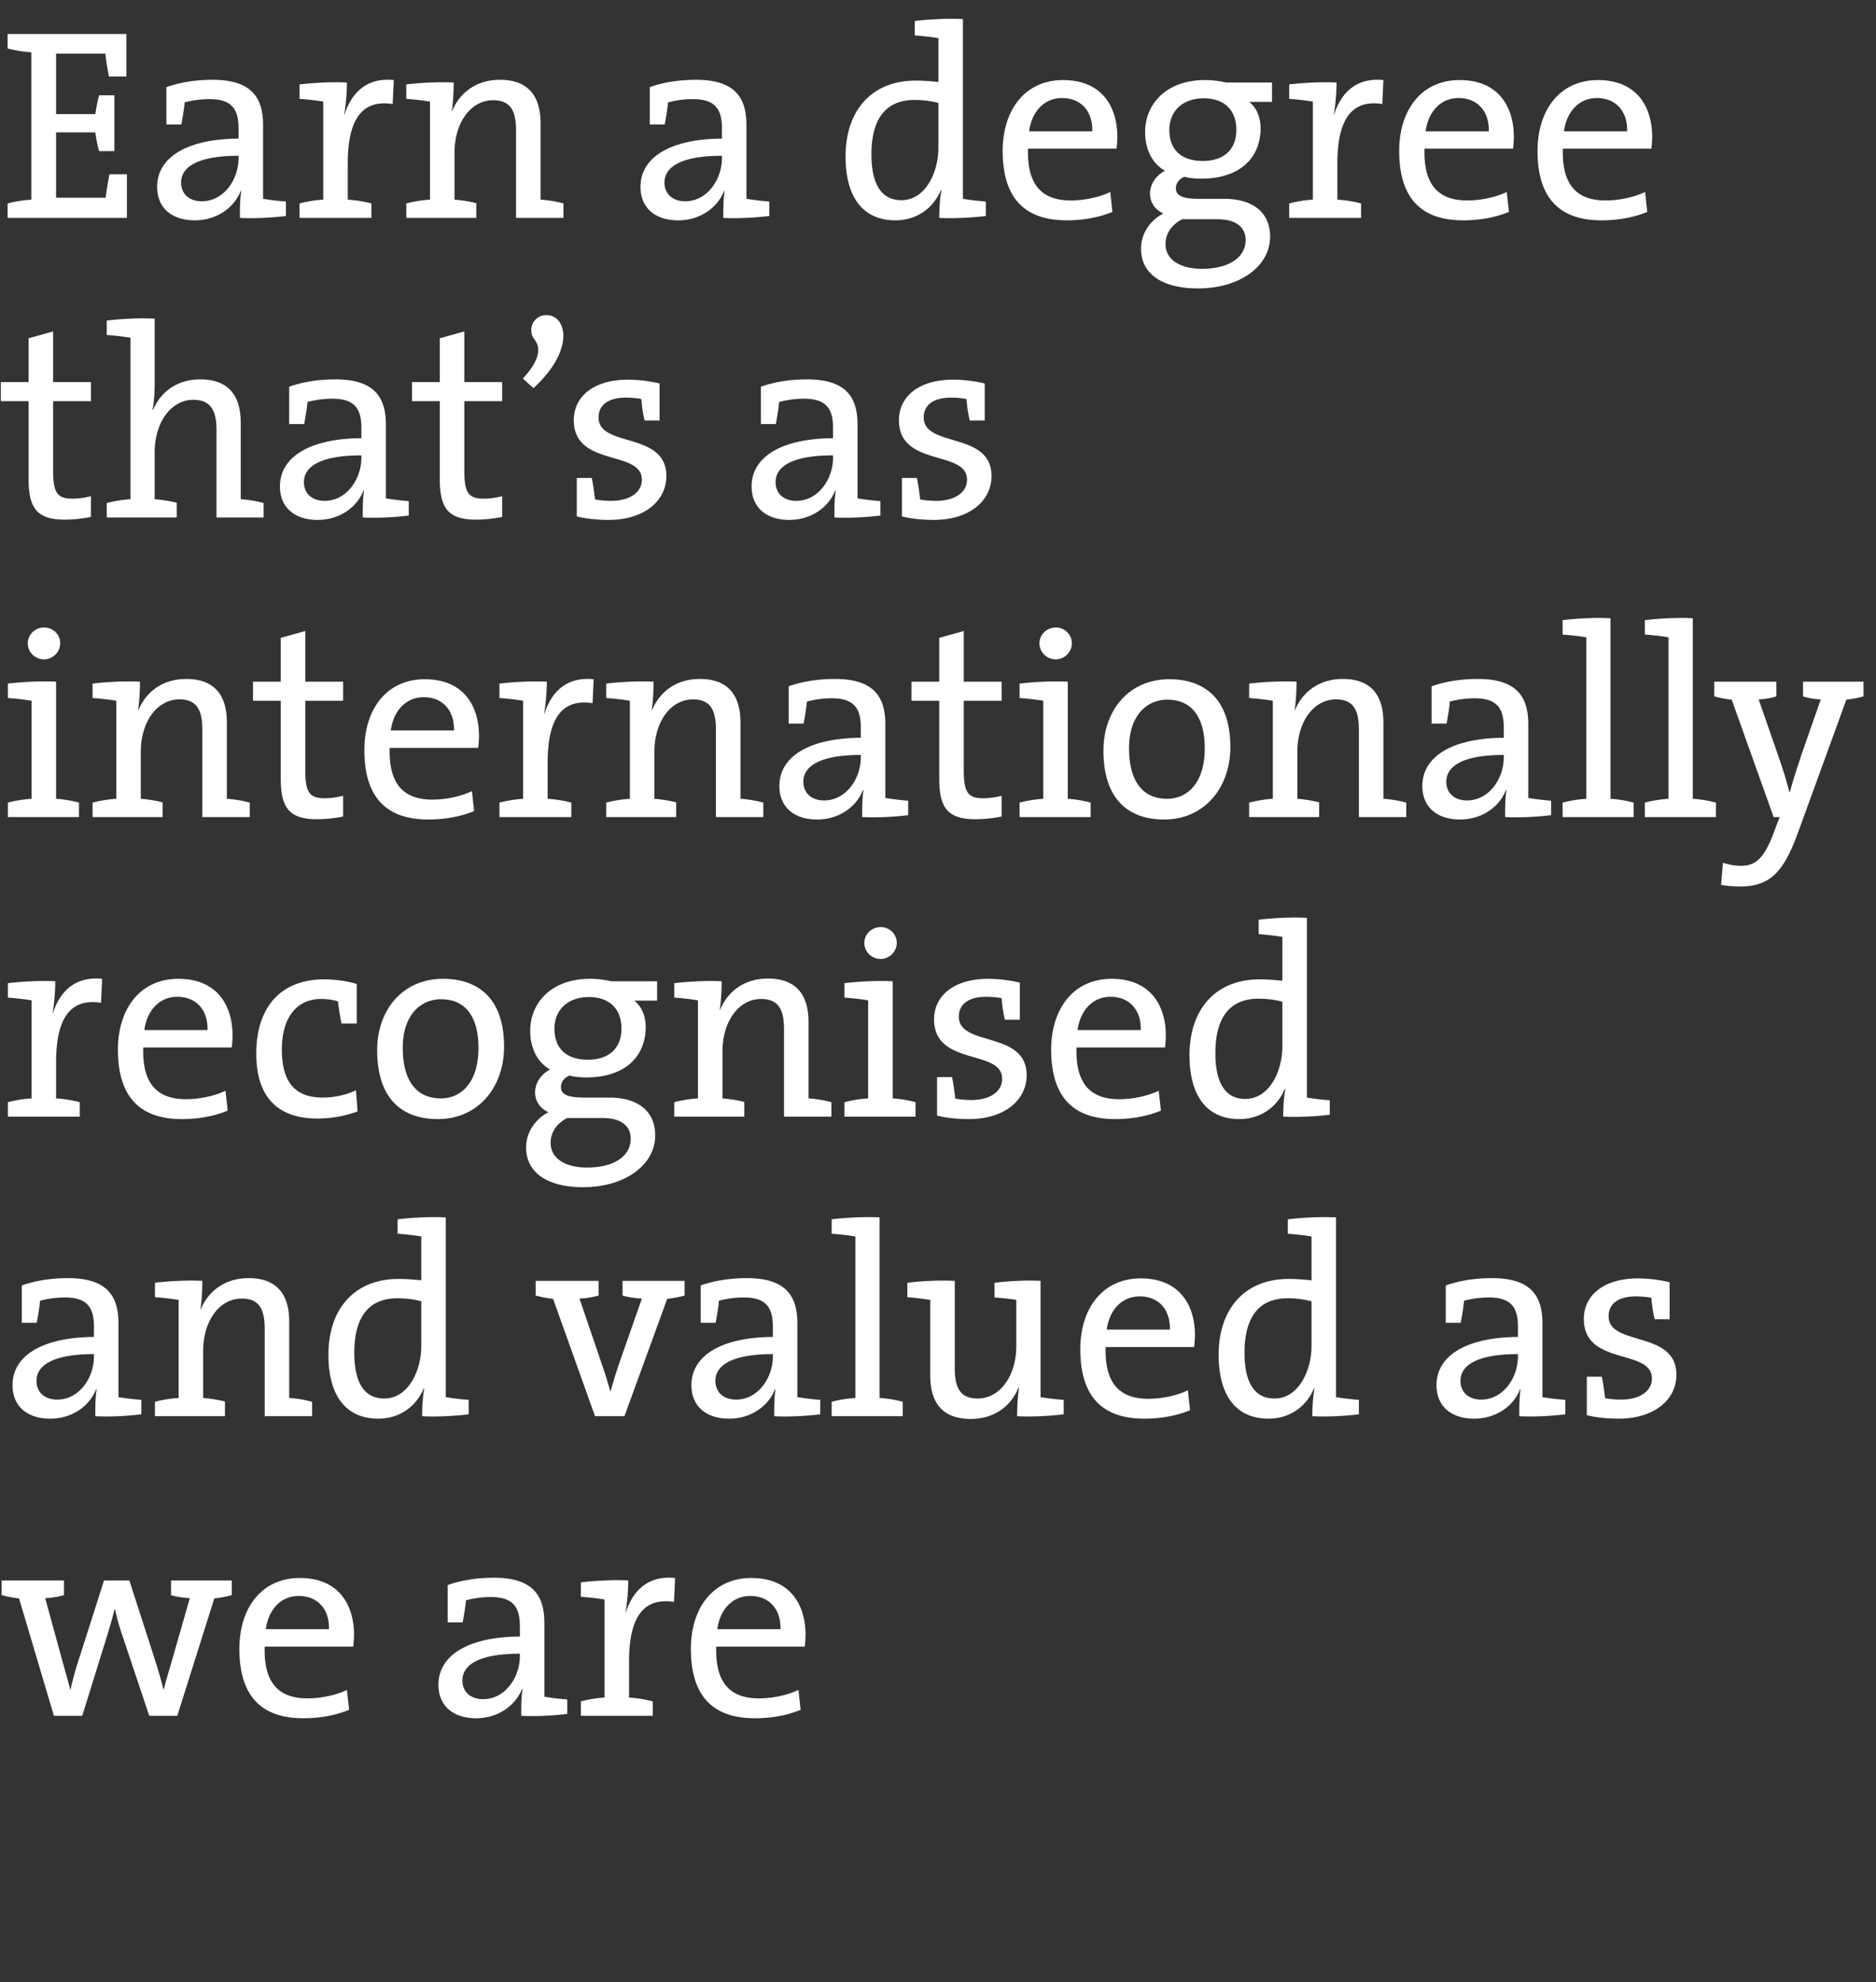 <svg width="124" height="131" viewBox="0 0 124 131" xmlns="http://www.w3.org/2000/svg"><rect x="0" y="0" width="124" height="131" fill="#333333" stroke="none"/><path d="M8.388 14.4v-2.88H7.236c-.108.54-.198 1.08-.252 1.548H3.708v-4.32H6.3c.054.414.144.864.252 1.242H7.56V6.3H6.552c-.108.378-.18.792-.252 1.242H3.708V3.546h3.258c.036.414.126.954.234 1.512h1.152V2.25H.504v.954a8.374 8.374 0 0 0 1.566.252v9.738a8.374 8.374 0 0 0-1.566.252v.954zm10.512-.126v-.954a18.341 18.341 0 0 1-1.512-.18V8.262c0-1.782-.738-2.988-3.33-2.988-1.17 0-2.214.18-3.06.486v2.466h.99c.09-.504.18-1.008.216-1.458a6.332 6.332 0 0 1 1.656-.216c1.458 0 1.908.666 1.908 1.926v.684c-3.384.018-5.382 1.224-5.382 3.186 0 1.422 1.008 2.214 2.484 2.214s2.61-.846 3.042-1.944h.036c-.09.504-.09 1.152-.09 1.782.954.054 2.196-.018 3.042-.126zm-3.132-3.816c0 1.404-.972 2.844-2.43 2.844-.828 0-1.368-.486-1.368-1.242 0-.882.828-1.764 3.798-1.764zm10.26-5.166c-1.962-.198-2.862 1.044-3.258 2.286h-.018c.126-.738.18-1.566.18-2.124-.99-.054-2.232.018-3.132.126v.954c.522.036 1.134.108 1.566.18v6.48a8.374 8.374 0 0 0-1.566.252v.954h4.752v-.954a8.374 8.374 0 0 0-1.566-.252V10.8c0-2.862.918-4.248 2.97-3.924zM34.11 14.4h3.132v-.954a7.798 7.798 0 0 0-1.512-.252V8.136c0-1.584-.648-2.862-2.682-2.862-1.548 0-2.646.828-3.168 2.07l-.018-.018c.09-.522.126-1.35.126-1.872-.99-.054-2.232.018-3.132.126v.954c.522.036 1.134.108 1.566.18v6.48a8.374 8.374 0 0 0-1.566.252v.954h4.626v-.972a8.91 8.91 0 0 0-1.44-.234v-3.096c0-1.98 1.062-3.474 2.556-3.474 1.17 0 1.512.738 1.512 1.998zm16.74-.126v-.954a18.341 18.341 0 0 1-1.512-.18V8.262c0-1.782-.738-2.988-3.33-2.988-1.17 0-2.214.18-3.06.486v2.466h.99c.09-.504.18-1.008.216-1.458a6.332 6.332 0 0 1 1.656-.216c1.458 0 1.908.666 1.908 1.926v.684c-3.384.018-5.382 1.224-5.382 3.186 0 1.422 1.008 2.214 2.484 2.214s2.61-.846 3.042-1.944h.036c-.09.504-.09 1.152-.09 1.782.954.054 2.196-.018 3.042-.126zm-3.132-3.816c0 1.404-.972 2.844-2.43 2.844-.828 0-1.368-.486-1.368-1.242 0-.882.828-1.764 3.798-1.764zm17.442 3.816v-.954a18.341 18.341 0 0 1-1.512-.18V1.26c-1.044-.054-2.286.018-3.186.126v.954c.522.036 1.134.108 1.566.18v2.898c-.54-.054-1.026-.09-1.512-.09-2.826 0-4.626 1.89-4.626 5.022 0 2.61 1.098 4.212 3.294 4.212 1.404 0 2.502-.792 3.006-1.998l.036.018c-.108.522-.144 1.314-.144 1.818.99.054 2.232-.018 3.078-.126zm-3.132-4.5c0 1.566-.828 3.456-2.448 3.456-1.35 0-1.98-1.098-1.98-3.024 0-2.574 1.134-3.6 2.844-3.6.504 0 1.044.054 1.584.198zm11.826-.72c0-2.052-1.062-3.762-3.582-3.762-2.538 0-3.996 1.998-3.996 4.68 0 3.15 1.476 4.59 4.23 4.59 1.116 0 2.16-.198 3.024-.558l-.144-1.314c-.72.342-1.692.558-2.61.558-1.908 0-2.898-1.026-2.826-3.42h5.85a6.72 6.72 0 0 0 .054-.774zm-1.656-.378h-4.176c.18-1.314 1.008-2.196 2.178-2.196 1.26 0 2.034.882 1.998 2.196zm11.754 6.966c0-1.566-1.098-2.502-3.042-2.502h-1.656c-1.08 0-1.53-.198-1.53-.702 0-.288.162-.576.558-.756.306.09.756.126 1.116.126 2.61 0 3.924-1.422 3.924-3.33 0-.756-.288-1.386-.756-1.746h1.512V5.454h-3.042a5.996 5.996 0 0 0-1.404-.162c-2.52 0-3.942 1.566-3.942 3.438 0 1.17.486 2.088 1.314 2.556-.594.306-.99.882-.99 1.512 0 .594.342 1.062.882 1.314-.81.414-1.476 1.26-1.476 2.322 0 1.71 1.458 2.628 3.762 2.628 2.808 0 4.77-1.494 4.77-3.42zM81.72 8.586c0 1.332-.864 2.052-2.214 2.052-1.404 0-2.214-.72-2.214-2.052 0-1.206.846-2.088 2.268-2.088 1.386 0 2.16.792 2.16 2.088zm.612 7.272c0 1.134-1.062 1.908-2.898 1.908-1.386 0-2.394-.576-2.394-1.638 0-.684.396-1.278 1.098-1.638h2.322c1.26 0 1.872.54 1.872 1.368zM91.44 5.292c-1.962-.198-2.862 1.044-3.258 2.286h-.018c.126-.738.18-1.566.18-2.124-.99-.054-2.232.018-3.132.126v.954c.522.036 1.134.108 1.566.18v6.48a8.374 8.374 0 0 0-1.566.252v.954h4.752v-.954a8.374 8.374 0 0 0-1.566-.252V10.8c0-2.862.918-4.248 2.97-3.924zm8.622 3.762c0-2.052-1.062-3.762-3.582-3.762-2.538 0-3.996 1.998-3.996 4.68 0 3.15 1.476 4.59 4.23 4.59 1.116 0 2.16-.198 3.024-.558l-.144-1.314c-.72.342-1.692.558-2.61.558-1.908 0-2.898-1.026-2.826-3.42h5.85a6.72 6.72 0 0 0 .054-.774zm-1.656-.378H94.23c.18-1.314 1.008-2.196 2.178-2.196 1.26 0 2.034.882 1.998 2.196zm10.8.378c0-2.052-1.062-3.762-3.582-3.762-2.538 0-3.996 1.998-3.996 4.68 0 3.15 1.476 4.59 4.23 4.59 1.116 0 2.16-.198 3.024-.558l-.144-1.314c-.72.342-1.692.558-2.61.558-1.908 0-2.898-1.026-2.826-3.42h5.85a6.72 6.72 0 0 0 .054-.774zm-1.656-.378h-4.176c.18-1.314 1.008-2.196 2.178-2.196 1.26 0 2.034.882 1.998 2.196zM6.012 34.164v-1.368c-.36.09-.81.162-1.224.162-1.008 0-1.278-.396-1.278-1.872v-4.572h2.502v-1.26H3.51v-3.348l-1.62.45v2.898H.054v1.26H1.89v5.148c0 1.926.558 2.682 2.394 2.682.576 0 1.224-.072 1.728-.18zm11.412.036v-.954a7.572 7.572 0 0 0-1.512-.252v-5.058c0-1.584-.63-2.862-2.682-2.862-1.494 0-2.592.792-3.114 2.016l-.036-.018c.108-.468.144-1.206.144-1.782v-4.23c-1.026-.054-2.268.018-3.168.126v.954c.522.036 1.134.108 1.566.18v10.674a8.374 8.374 0 0 0-1.566.252v.954h4.626v-.972a9.137 9.137 0 0 0-1.458-.234v-3.096c0-1.98 1.08-3.474 2.556-3.474 1.17 0 1.53.738 1.53 1.998V34.2zm9.594-.126v-.954a18.341 18.341 0 0 1-1.512-.18v-4.878c0-1.782-.738-2.988-3.33-2.988-1.17 0-2.214.18-3.06.486v2.466h.99c.09-.504.18-1.008.216-1.458a6.332 6.332 0 0 1 1.656-.216c1.458 0 1.908.666 1.908 1.926v.684c-3.384.018-5.382 1.224-5.382 3.186 0 1.422 1.008 2.214 2.484 2.214s2.61-.846 3.042-1.944h.036c-.09.504-.09 1.152-.09 1.782.954.054 2.196-.018 3.042-.126zm-3.132-3.816c0 1.404-.972 2.844-2.43 2.844-.828 0-1.368-.486-1.368-1.242 0-.882.828-1.764 3.798-1.764zm9.306 3.906v-1.368c-.36.09-.81.162-1.224.162-1.008 0-1.278-.396-1.278-1.872v-4.572h2.502v-1.26H30.69v-3.348l-1.62.45v2.898h-1.836v1.26h1.836v5.148c0 1.926.558 2.682 2.394 2.682.576 0 1.224-.072 1.728-.18zm2.07-8.514c2.79-2.556 2.178-4.824.864-4.824-.882 0-1.296.972-.792 1.62.414.522.378 1.332-.774 2.574zm8.784 5.814c0-2.97-4.482-1.854-4.482-3.87 0-.81.612-1.314 1.818-1.314.342 0 .702.036 1.008.09.036.468.108.972.216 1.422h.99v-2.448a9.417 9.417 0 0 0-2.07-.252c-2.34 0-3.6 1.152-3.6 2.682 0 3.114 4.5 1.944 4.5 3.924 0 .864-.828 1.404-2.034 1.404a6.49 6.49 0 0 1-1.062-.09c-.054-.468-.126-.99-.216-1.422h-.99v2.538c.594.162 1.404.234 2.106.234 2.376 0 3.816-1.278 3.816-2.898zm14.148 2.61v-.954a18.341 18.341 0 0 1-1.512-.18v-4.878c0-1.782-.738-2.988-3.33-2.988-1.17 0-2.214.18-3.06.486v2.466h.99c.09-.504.18-1.008.216-1.458a6.332 6.332 0 0 1 1.656-.216c1.458 0 1.908.666 1.908 1.926v.684c-3.384.018-5.382 1.224-5.382 3.186 0 1.422 1.008 2.214 2.484 2.214s2.61-.846 3.042-1.944h.036c-.09.504-.09 1.152-.09 1.782.954.054 2.196-.018 3.042-.126zm-3.132-3.816c0 1.404-.972 2.844-2.43 2.844-.828 0-1.368-.486-1.368-1.242 0-.882.828-1.764 3.798-1.764zm10.476 1.206c0-2.97-4.482-1.854-4.482-3.87 0-.81.612-1.314 1.818-1.314.342 0 .702.036 1.008.09.036.468.108.972.216 1.422h.99v-2.448a9.417 9.417 0 0 0-2.07-.252c-2.34 0-3.6 1.152-3.6 2.682 0 3.114 4.5 1.944 4.5 3.924 0 .864-.828 1.404-2.034 1.404a6.49 6.49 0 0 1-1.062-.09c-.054-.468-.126-.99-.216-1.422h-.99v2.538c.594.162 1.404.234 2.106.234 2.376 0 3.816-1.278 3.816-2.898zM3.978 42.516c0-.594-.486-1.044-1.062-1.044-.594 0-1.08.468-1.08 1.044 0 .594.486 1.062 1.08 1.062.576 0 1.062-.486 1.062-1.062zM5.22 54v-.954a7.798 7.798 0 0 0-1.512-.252v-7.74c-1.044-.054-2.286.018-3.186.126v.954c.522.036 1.134.108 1.566.18v6.48a8.374 8.374 0 0 0-1.566.252V54zm8.154 0h3.132v-.954a7.798 7.798 0 0 0-1.512-.252v-5.058c0-1.584-.648-2.862-2.682-2.862-1.548 0-2.646.828-3.168 2.07l-.018-.018c.09-.522.126-1.35.126-1.872-.99-.054-2.232.018-3.132.126v.954c.522.036 1.134.108 1.566.18v6.48a8.374 8.374 0 0 0-1.566.252V54h4.626v-.972a8.91 8.91 0 0 0-1.44-.234v-3.096c0-1.98 1.062-3.474 2.556-3.474 1.17 0 1.512.738 1.512 1.998zm9.306-.036v-1.368c-.36.09-.81.162-1.224.162-1.008 0-1.278-.396-1.278-1.872v-4.572h2.502v-1.26h-2.502v-3.348l-1.62.45v2.898h-1.836v1.26h1.836v5.148c0 1.926.558 2.682 2.394 2.682.576 0 1.224-.072 1.728-.18zm8.982-5.31c0-2.052-1.062-3.762-3.582-3.762-2.538 0-3.996 1.998-3.996 4.68 0 3.15 1.476 4.59 4.23 4.59 1.116 0 2.16-.198 3.024-.558l-.144-1.314c-.72.342-1.692.558-2.61.558-1.908 0-2.898-1.026-2.826-3.42h5.85a6.72 6.72 0 0 0 .054-.774zm-1.656-.378H25.83c.18-1.314 1.008-2.196 2.178-2.196 1.26 0 2.034.882 1.998 2.196zm9.234-3.384c-1.962-.198-2.862 1.044-3.258 2.286h-.018c.126-.738.18-1.566.18-2.124-.99-.054-2.232.018-3.132.126v.954c.522.036 1.134.108 1.566.18v6.48a8.374 8.374 0 0 0-1.566.252V54h4.752v-.954a8.374 8.374 0 0 0-1.566-.252V50.4c0-2.862.918-4.248 2.97-3.924zM47.322 54h3.132v-.954a7.798 7.798 0 0 0-1.512-.252v-5.058c0-1.584-.648-2.862-2.682-2.862-1.548 0-2.646.828-3.168 2.07l-.018-.018c.09-.522.126-1.35.126-1.872-.99-.054-2.232.018-3.132.126v.954c.522.036 1.134.108 1.566.18v6.48a8.374 8.374 0 0 0-1.566.252V54h4.626v-.972a8.91 8.91 0 0 0-1.44-.234v-3.096c0-1.98 1.062-3.474 2.556-3.474 1.17 0 1.512.738 1.512 1.998zm12.708-.126v-.954a18.341 18.341 0 0 1-1.512-.18v-4.878c0-1.782-.738-2.988-3.33-2.988-1.17 0-2.214.18-3.06.486v2.466h.99c.09-.504.18-1.008.216-1.458a6.332 6.332 0 0 1 1.656-.216c1.458 0 1.908.666 1.908 1.926v.684c-3.384.018-5.382 1.224-5.382 3.186 0 1.422 1.008 2.214 2.484 2.214s2.61-.846 3.042-1.944h.036c-.09.504-.09 1.152-.09 1.782.954.054 2.196-.018 3.042-.126zm-3.132-3.816c0 1.404-.972 2.844-2.43 2.844-.828 0-1.368-.486-1.368-1.242 0-.882.828-1.764 3.798-1.764zm9.306 3.906v-1.368c-.36.09-.81.162-1.224.162-1.008 0-1.278-.396-1.278-1.872v-4.572h2.502v-1.26h-2.502v-3.348l-1.62.45v2.898h-1.836v1.26h1.836v5.148c0 1.926.558 2.682 2.394 2.682.576 0 1.224-.072 1.728-.18zm4.644-11.448c0-.594-.486-1.044-1.062-1.044-.594 0-1.08.468-1.08 1.044 0 .594.486 1.062 1.08 1.062.576 0 1.062-.486 1.062-1.062zM72.09 54v-.954a7.798 7.798 0 0 0-1.512-.252v-7.74c-1.044-.054-2.286.018-3.186.126v.954c.522.036 1.134.108 1.566.18v6.48a8.374 8.374 0 0 0-1.566.252V54zm9.234-4.626c0-3.222-1.746-4.482-4.032-4.482-2.7 0-4.356 2.088-4.356 4.716 0 3.15 1.584 4.554 4.014 4.554 2.646 0 4.374-2.088 4.374-4.788zm-1.692.09c0 2.286-1.152 3.33-2.484 3.33-1.638 0-2.52-1.188-2.52-3.348 0-2.214 1.224-3.204 2.52-3.204 1.656 0 2.484 1.188 2.484 3.222zM89.82 54h3.132v-.954a7.798 7.798 0 0 0-1.512-.252v-5.058c0-1.584-.648-2.862-2.682-2.862-1.548 0-2.646.828-3.168 2.07l-.018-.018c.09-.522.126-1.35.126-1.872-.99-.054-2.232.018-3.132.126v.954c.522.036 1.134.108 1.566.18v6.48a8.374 8.374 0 0 0-1.566.252V54h4.626v-.972a8.91 8.91 0 0 0-1.44-.234v-3.096c0-1.98 1.062-3.474 2.556-3.474 1.17 0 1.512.738 1.512 1.998zm12.708-.126v-.954a18.341 18.341 0 0 1-1.512-.18v-4.878c0-1.782-.738-2.988-3.33-2.988-1.17 0-2.214.18-3.06.486v2.466h.99c.09-.504.18-1.008.216-1.458a6.332 6.332 0 0 1 1.656-.216c1.458 0 1.908.666 1.908 1.926v.684c-3.384.018-5.382 1.224-5.382 3.186 0 1.422 1.008 2.214 2.484 2.214s2.61-.846 3.042-1.944h.036c-.09.504-.09 1.152-.09 1.782.954.054 2.196-.018 3.042-.126zm-3.132-3.816c0 1.404-.972 2.844-2.43 2.844-.828 0-1.368-.486-1.368-1.242 0-.882.828-1.764 3.798-1.764zm7.056 2.736V40.86c-1.026-.054-2.268.018-3.168.126v.954c.522.036 1.134.108 1.566.18v10.674a8.374 8.374 0 0 0-1.566.252V54h4.698v-.954a7.758 7.758 0 0 0-1.53-.252zm5.436 0V40.86c-1.026-.054-2.268.018-3.168.126v.954c.522.036 1.134.108 1.566.18v10.674a8.374 8.374 0 0 0-1.566.252V54h4.698v-.954a7.758 7.758 0 0 0-1.53-.252zm11.286-6.768v-.972h-3.996v.972c.342.108.738.18 1.17.198l-1.206 3.456c-.342 1.026-.684 2.052-.828 2.664h-.036a30.41 30.41 0 0 0-.684-2.232l-1.35-3.888c.432-.018.828-.09 1.17-.198v-.972h-4.104v.972c.342.09.756.18 1.152.216L117.234 54h.396l-.378 1.008c-.648 1.728-1.206 2.214-2.178 2.214-.414 0-.774-.072-1.188-.198l-.126 1.458c.378.072.882.108 1.224.108 1.998 0 2.898-.9 3.888-3.636l3.168-8.712a7.04 7.04 0 0 0 1.134-.216zM6.75 64.692c-1.962-.198-2.862 1.044-3.258 2.286h-.018c.126-.738.18-1.566.18-2.124-.99-.054-2.232.018-3.132.126v.954c.522.036 1.134.108 1.566.18v6.48a8.374 8.374 0 0 0-1.566.252v.954h4.752v-.954a8.374 8.374 0 0 0-1.566-.252V70.2c0-2.862.918-4.248 2.97-3.924zm8.622 3.762c0-2.052-1.062-3.762-3.582-3.762-2.538 0-3.996 1.998-3.996 4.68 0 3.15 1.476 4.59 4.23 4.59 1.116 0 2.16-.198 3.024-.558l-.144-1.314c-.72.342-1.692.558-2.61.558-1.908 0-2.898-1.026-2.826-3.42h5.85a6.72 6.72 0 0 0 .054-.774zm-1.656-.378H9.54c.18-1.314 1.008-2.196 2.178-2.196 1.26 0 2.034.882 1.998 2.196zm9.918 5.382l-.108-1.404c-.612.306-1.422.486-2.196.486-2.106 0-2.7-1.368-2.7-3.186 0-2.016.918-3.33 2.592-3.33.396 0 .81.054 1.116.162.054.432.126.936.234 1.458h1.008v-2.61c-.63-.198-1.44-.306-2.142-.306-3.042 0-4.5 2.016-4.5 4.896 0 3.294 1.836 4.302 4.05 4.302 1.08 0 1.998-.234 2.646-.468zm9.684-4.284c0-3.222-1.746-4.482-4.032-4.482-2.7 0-4.356 2.088-4.356 4.716 0 3.15 1.584 4.554 4.014 4.554 2.646 0 4.374-2.088 4.374-4.788zm-1.692.09c0 2.286-1.152 3.33-2.484 3.33-1.638 0-2.52-1.188-2.52-3.348 0-2.214 1.224-3.204 2.52-3.204 1.656 0 2.484 1.188 2.484 3.222zm11.682 5.778c0-1.566-1.098-2.502-3.042-2.502H38.61c-1.08 0-1.53-.198-1.53-.702 0-.288.162-.576.558-.756.306.09.756.126 1.116.126 2.61 0 3.924-1.422 3.924-3.33 0-.756-.288-1.386-.756-1.746h1.512v-1.278h-3.042a5.996 5.996 0 0 0-1.404-.162c-2.52 0-3.942 1.566-3.942 3.438 0 1.17.486 2.088 1.314 2.556-.594.306-.99.882-.99 1.512 0 .594.342 1.062.882 1.314-.81.414-1.476 1.26-1.476 2.322 0 1.71 1.458 2.628 3.762 2.628 2.808 0 4.77-1.494 4.77-3.42zm-2.232-7.056c0 1.332-.864 2.052-2.214 2.052-1.404 0-2.214-.72-2.214-2.052 0-1.206.846-2.088 2.268-2.088 1.386 0 2.16.792 2.16 2.088zm.612 7.272c0 1.134-1.062 1.908-2.898 1.908-1.386 0-2.394-.576-2.394-1.638 0-.684.396-1.278 1.098-1.638h2.322c1.26 0 1.872.54 1.872 1.368zM51.822 73.8h3.132v-.954a7.798 7.798 0 0 0-1.512-.252v-5.058c0-1.584-.648-2.862-2.682-2.862-1.548 0-2.646.828-3.168 2.07l-.018-.018c.09-.522.126-1.35.126-1.872-.99-.054-2.232.018-3.132.126v.954c.522.036 1.134.108 1.566.18v6.48a8.374 8.374 0 0 0-1.566.252v.954h4.626v-.972a8.91 8.91 0 0 0-1.44-.234v-3.096c0-1.98 1.062-3.474 2.556-3.474 1.17 0 1.512.738 1.512 1.998zm7.452-11.484c0-.594-.486-1.044-1.062-1.044-.594 0-1.08.468-1.08 1.044 0 .594.486 1.062 1.08 1.062.576 0 1.062-.486 1.062-1.062zM60.516 73.8v-.954a7.798 7.798 0 0 0-1.512-.252v-7.74c-1.044-.054-2.286.018-3.186.126v.954c.522.036 1.134.108 1.566.18v6.48a8.374 8.374 0 0 0-1.566.252v.954zm7.344-2.736c0-2.97-4.482-1.854-4.482-3.87 0-.81.612-1.314 1.818-1.314.342 0 .702.036 1.008.09.036.468.108.972.216 1.422h.99v-2.448a9.417 9.417 0 0 0-2.07-.252c-2.34 0-3.6 1.152-3.6 2.682 0 3.114 4.5 1.944 4.5 3.924 0 .864-.828 1.404-2.034 1.404a6.49 6.49 0 0 1-1.062-.09c-.054-.468-.126-.99-.216-1.422h-.99v2.538c.594.162 1.404.234 2.106.234 2.376 0 3.816-1.278 3.816-2.898zm9.198-2.61c0-2.052-1.062-3.762-3.582-3.762-2.538 0-3.996 1.998-3.996 4.68 0 3.15 1.476 4.59 4.23 4.59 1.116 0 2.16-.198 3.024-.558l-.144-1.314c-.72.342-1.692.558-2.61.558-1.908 0-2.898-1.026-2.826-3.42h5.85a6.72 6.72 0 0 0 .054-.774zm-1.656-.378h-4.176c.18-1.314 1.008-2.196 2.178-2.196 1.26 0 2.034.882 1.998 2.196zm12.492 5.598v-.954a18.341 18.341 0 0 1-1.512-.18V60.66c-1.044-.054-2.286.018-3.186.126v.954c.522.036 1.134.108 1.566.18v2.898c-.54-.054-1.026-.09-1.512-.09-2.826 0-4.626 1.89-4.626 5.022 0 2.61 1.098 4.212 3.294 4.212 1.404 0 2.502-.792 3.006-1.998l.036.018c-.108.522-.144 1.314-.144 1.818.99.054 2.232-.018 3.078-.126zm-3.132-4.5c0 1.566-.828 3.456-2.448 3.456-1.35 0-1.98-1.098-1.98-3.024 0-2.574 1.134-3.6 2.844-3.6.504 0 1.044.054 1.584.198zM9.342 93.474v-.954a18.341 18.341 0 0 1-1.512-.18v-4.878c0-1.782-.738-2.988-3.33-2.988-1.17 0-2.214.18-3.06.486v2.466h.99c.09-.504.18-1.008.216-1.458a6.332 6.332 0 0 1 1.656-.216c1.458 0 1.908.666 1.908 1.926v.684C2.826 88.38.828 89.586.828 91.548c0 1.422 1.008 2.214 2.484 2.214s2.61-.846 3.042-1.944h.036c-.09.504-.09 1.152-.09 1.782.954.054 2.196-.018 3.042-.126zM6.21 89.658c0 1.404-.972 2.844-2.43 2.844-.828 0-1.368-.486-1.368-1.242 0-.882.828-1.764 3.798-1.764zM17.496 93.6h3.132v-.954a7.798 7.798 0 0 0-1.512-.252v-5.058c0-1.584-.648-2.862-2.682-2.862-1.548 0-2.646.828-3.168 2.07l-.018-.018c.09-.522.126-1.35.126-1.872-.99-.054-2.232.018-3.132.126v.954c.522.036 1.134.108 1.566.18v6.48a8.374 8.374 0 0 0-1.566.252v.954h4.626v-.972a8.91 8.91 0 0 0-1.44-.234v-3.096c0-1.98 1.062-3.474 2.556-3.474 1.17 0 1.512.738 1.512 1.998zm13.482-.126v-.954a18.341 18.341 0 0 1-1.512-.18V80.46c-1.044-.054-2.286.018-3.186.126v.954c.522.036 1.134.108 1.566.18v2.898c-.54-.054-1.026-.09-1.512-.09-2.826 0-4.626 1.89-4.626 5.022 0 2.61 1.098 4.212 3.294 4.212 1.404 0 2.502-.792 3.006-1.998l.036.018c-.108.522-.144 1.314-.144 1.818.99.054 2.232-.018 3.078-.126zm-3.132-4.5c0 1.566-.828 3.456-2.448 3.456-1.35 0-1.98-1.098-1.98-3.024 0-2.574 1.134-3.6 2.844-3.6.504 0 1.044.054 1.584.198zm17.406-3.348v-.972h-4.104v.972c.396.108.828.18 1.278.198l-1.548 4.428c-.18.54-.36 1.134-.522 1.71h-.018a24.731 24.731 0 0 0-.54-1.746l-1.494-4.392c.432-.018.864-.09 1.26-.198v-.972h-4.158v.972c.36.09.756.18 1.152.216L39.33 93.6h1.944l2.826-7.758a7.678 7.678 0 0 0 1.152-.216zm8.964 7.848v-.954a18.341 18.341 0 0 1-1.512-.18v-4.878c0-1.782-.738-2.988-3.33-2.988-1.17 0-2.214.18-3.06.486v2.466h.99c.09-.504.18-1.008.216-1.458a6.332 6.332 0 0 1 1.656-.216c1.458 0 1.908.666 1.908 1.926v.684c-3.384.018-5.382 1.224-5.382 3.186 0 1.422 1.008 2.214 2.484 2.214s2.61-.846 3.042-1.944h.036c-.09.504-.09 1.152-.09 1.782.954.054 2.196-.018 3.042-.126zm-3.132-3.816c0 1.404-.972 2.844-2.43 2.844-.828 0-1.368-.486-1.368-1.242 0-.882.828-1.764 3.798-1.764zm7.056 2.736V80.46c-1.026-.054-2.268.018-3.168.126v.954c.522.036 1.134.108 1.566.18v10.674a8.374 8.374 0 0 0-1.566.252v.954h4.698v-.954a7.758 7.758 0 0 0-1.53-.252zm12.168 1.08v-.954a17.901 17.901 0 0 1-1.53-.18v-7.686c-.99-.054-2.178.018-3.042.126v.972c.486.036 1.026.09 1.44.162v3.042c0 1.98-1.08 3.474-2.556 3.474-1.17 0-1.512-.738-1.512-1.998v-5.778a19.187 19.187 0 0 0-3.132.126v.954c.486.036 1.08.108 1.512.18v5.004c0 1.584.63 2.862 2.682 2.862 1.53 0 2.646-.828 3.15-2.07l.036.018c-.09.54-.126 1.332-.126 1.872.972.054 2.214-.018 3.078-.126zm8.676-5.22c0-2.052-1.062-3.762-3.582-3.762-2.538 0-3.996 1.998-3.996 4.68 0 3.15 1.476 4.59 4.23 4.59 1.116 0 2.16-.198 3.024-.558l-.144-1.314c-.72.342-1.692.558-2.61.558-1.908 0-2.898-1.026-2.826-3.42h5.85a6.72 6.72 0 0 0 .054-.774zm-1.656-.378h-4.176c.18-1.314 1.008-2.196 2.178-2.196 1.26 0 2.034.882 1.998 2.196zm12.492 5.598v-.954a18.341 18.341 0 0 1-1.512-.18V80.46c-1.044-.054-2.286.018-3.186.126v.954c.522.036 1.134.108 1.566.18v2.898c-.54-.054-1.026-.09-1.512-.09-2.826 0-4.626 1.89-4.626 5.022 0 2.61 1.098 4.212 3.294 4.212 1.404 0 2.502-.792 3.006-1.998l.036.018c-.108.522-.144 1.314-.144 1.818.99.054 2.232-.018 3.078-.126zm-3.132-4.5c0 1.566-.828 3.456-2.448 3.456-1.35 0-1.98-1.098-1.98-3.024 0-2.574 1.134-3.6 2.844-3.6.504 0 1.044.054 1.584.198zm16.776 4.5v-.954a18.341 18.341 0 0 1-1.512-.18v-4.878c0-1.782-.738-2.988-3.33-2.988-1.17 0-2.214.18-3.06.486v2.466h.99c.09-.504.18-1.008.216-1.458a6.332 6.332 0 0 1 1.656-.216c1.458 0 1.908.666 1.908 1.926v.684c-3.384.018-5.382 1.224-5.382 3.186 0 1.422 1.008 2.214 2.484 2.214s2.61-.846 3.042-1.944h.036c-.09.504-.09 1.152-.09 1.782.954.054 2.196-.018 3.042-.126zm-3.132-3.816c0 1.404-.972 2.844-2.43 2.844-.828 0-1.368-.486-1.368-1.242 0-.882.828-1.764 3.798-1.764zm10.476 1.206c0-2.97-4.482-1.854-4.482-3.87 0-.81.612-1.314 1.818-1.314.342 0 .702.036 1.008.09.036.468.108.972.216 1.422h.99v-2.448a9.417 9.417 0 0 0-2.07-.252c-2.34 0-3.6 1.152-3.6 2.682 0 3.114 4.5 1.944 4.5 3.924 0 .864-.828 1.404-2.034 1.404a6.49 6.49 0 0 1-1.062-.09c-.054-.468-.126-.99-.216-1.422h-.99v2.538c.594.162 1.404.234 2.106.234 2.376 0 3.816-1.278 3.816-2.898zM15.318 105.426v-.972h-4.014v.972c.378.108.828.18 1.242.198l-1.17 4.086c-.234.81-.396 1.332-.558 1.962H10.8c-.144-.612-.288-1.134-.63-2.196l-1.62-5.022H6.876l-1.602 5.022c-.234.702-.45 1.44-.612 2.196h-.018c-.144-.576-.36-1.296-.558-2.034l-1.098-4.014a5.43 5.43 0 0 0 1.242-.198v-.972H.108v.972c.36.09.756.18 1.152.216l2.304 7.758h1.872l1.494-4.806c.234-.756.45-1.458.648-2.25h.018c.144.63.306 1.224.504 1.782l1.764 5.274h1.854l2.448-7.758a7.678 7.678 0 0 0 1.152-.216zm8.082 2.628c0-2.052-1.062-3.762-3.582-3.762-2.538 0-3.996 1.998-3.996 4.68 0 3.15 1.476 4.59 4.23 4.59 1.116 0 2.16-.198 3.024-.558l-.144-1.314c-.72.342-1.692.558-2.61.558-1.908 0-2.898-1.026-2.826-3.42h5.85a6.72 6.72 0 0 0 .054-.774zm-1.656-.378h-4.176c.18-1.314 1.008-2.196 2.178-2.196 1.26 0 2.034.882 1.998 2.196zm15.75 5.598v-.954a18.341 18.341 0 0 1-1.512-.18v-4.878c0-1.782-.738-2.988-3.33-2.988-1.17 0-2.214.18-3.06.486v2.466h.99c.09-.504.18-1.008.216-1.458a6.332 6.332 0 0 1 1.656-.216c1.458 0 1.908.666 1.908 1.926v.684c-3.384.018-5.382 1.224-5.382 3.186 0 1.422 1.008 2.214 2.484 2.214s2.61-.846 3.042-1.944h.036c-.09.504-.09 1.152-.09 1.782.954.054 2.196-.018 3.042-.126zm-3.132-3.816c0 1.404-.972 2.844-2.43 2.844-.828 0-1.368-.486-1.368-1.242 0-.882.828-1.764 3.798-1.764zm10.26-5.166c-1.962-.198-2.862 1.044-3.258 2.286h-.018c.126-.738.18-1.566.18-2.124-.99-.054-2.232.018-3.132.126v.954c.522.036 1.134.108 1.566.18v6.48a8.374 8.374 0 0 0-1.566.252v.954h4.752v-.954a8.374 8.374 0 0 0-1.566-.252V109.8c0-2.862.918-4.248 2.97-3.924zm8.622 3.762c0-2.052-1.062-3.762-3.582-3.762-2.538 0-3.996 1.998-3.996 4.68 0 3.15 1.476 4.59 4.23 4.59 1.116 0 2.16-.198 3.024-.558l-.144-1.314c-.72.342-1.692.558-2.61.558-1.908 0-2.898-1.026-2.826-3.42h5.85a6.72 6.72 0 0 0 .054-.774zm-1.656-.378h-4.176c.18-1.314 1.008-2.196 2.178-2.196 1.26 0 2.034.882 1.998 2.196z" fill="#fff"/></svg>